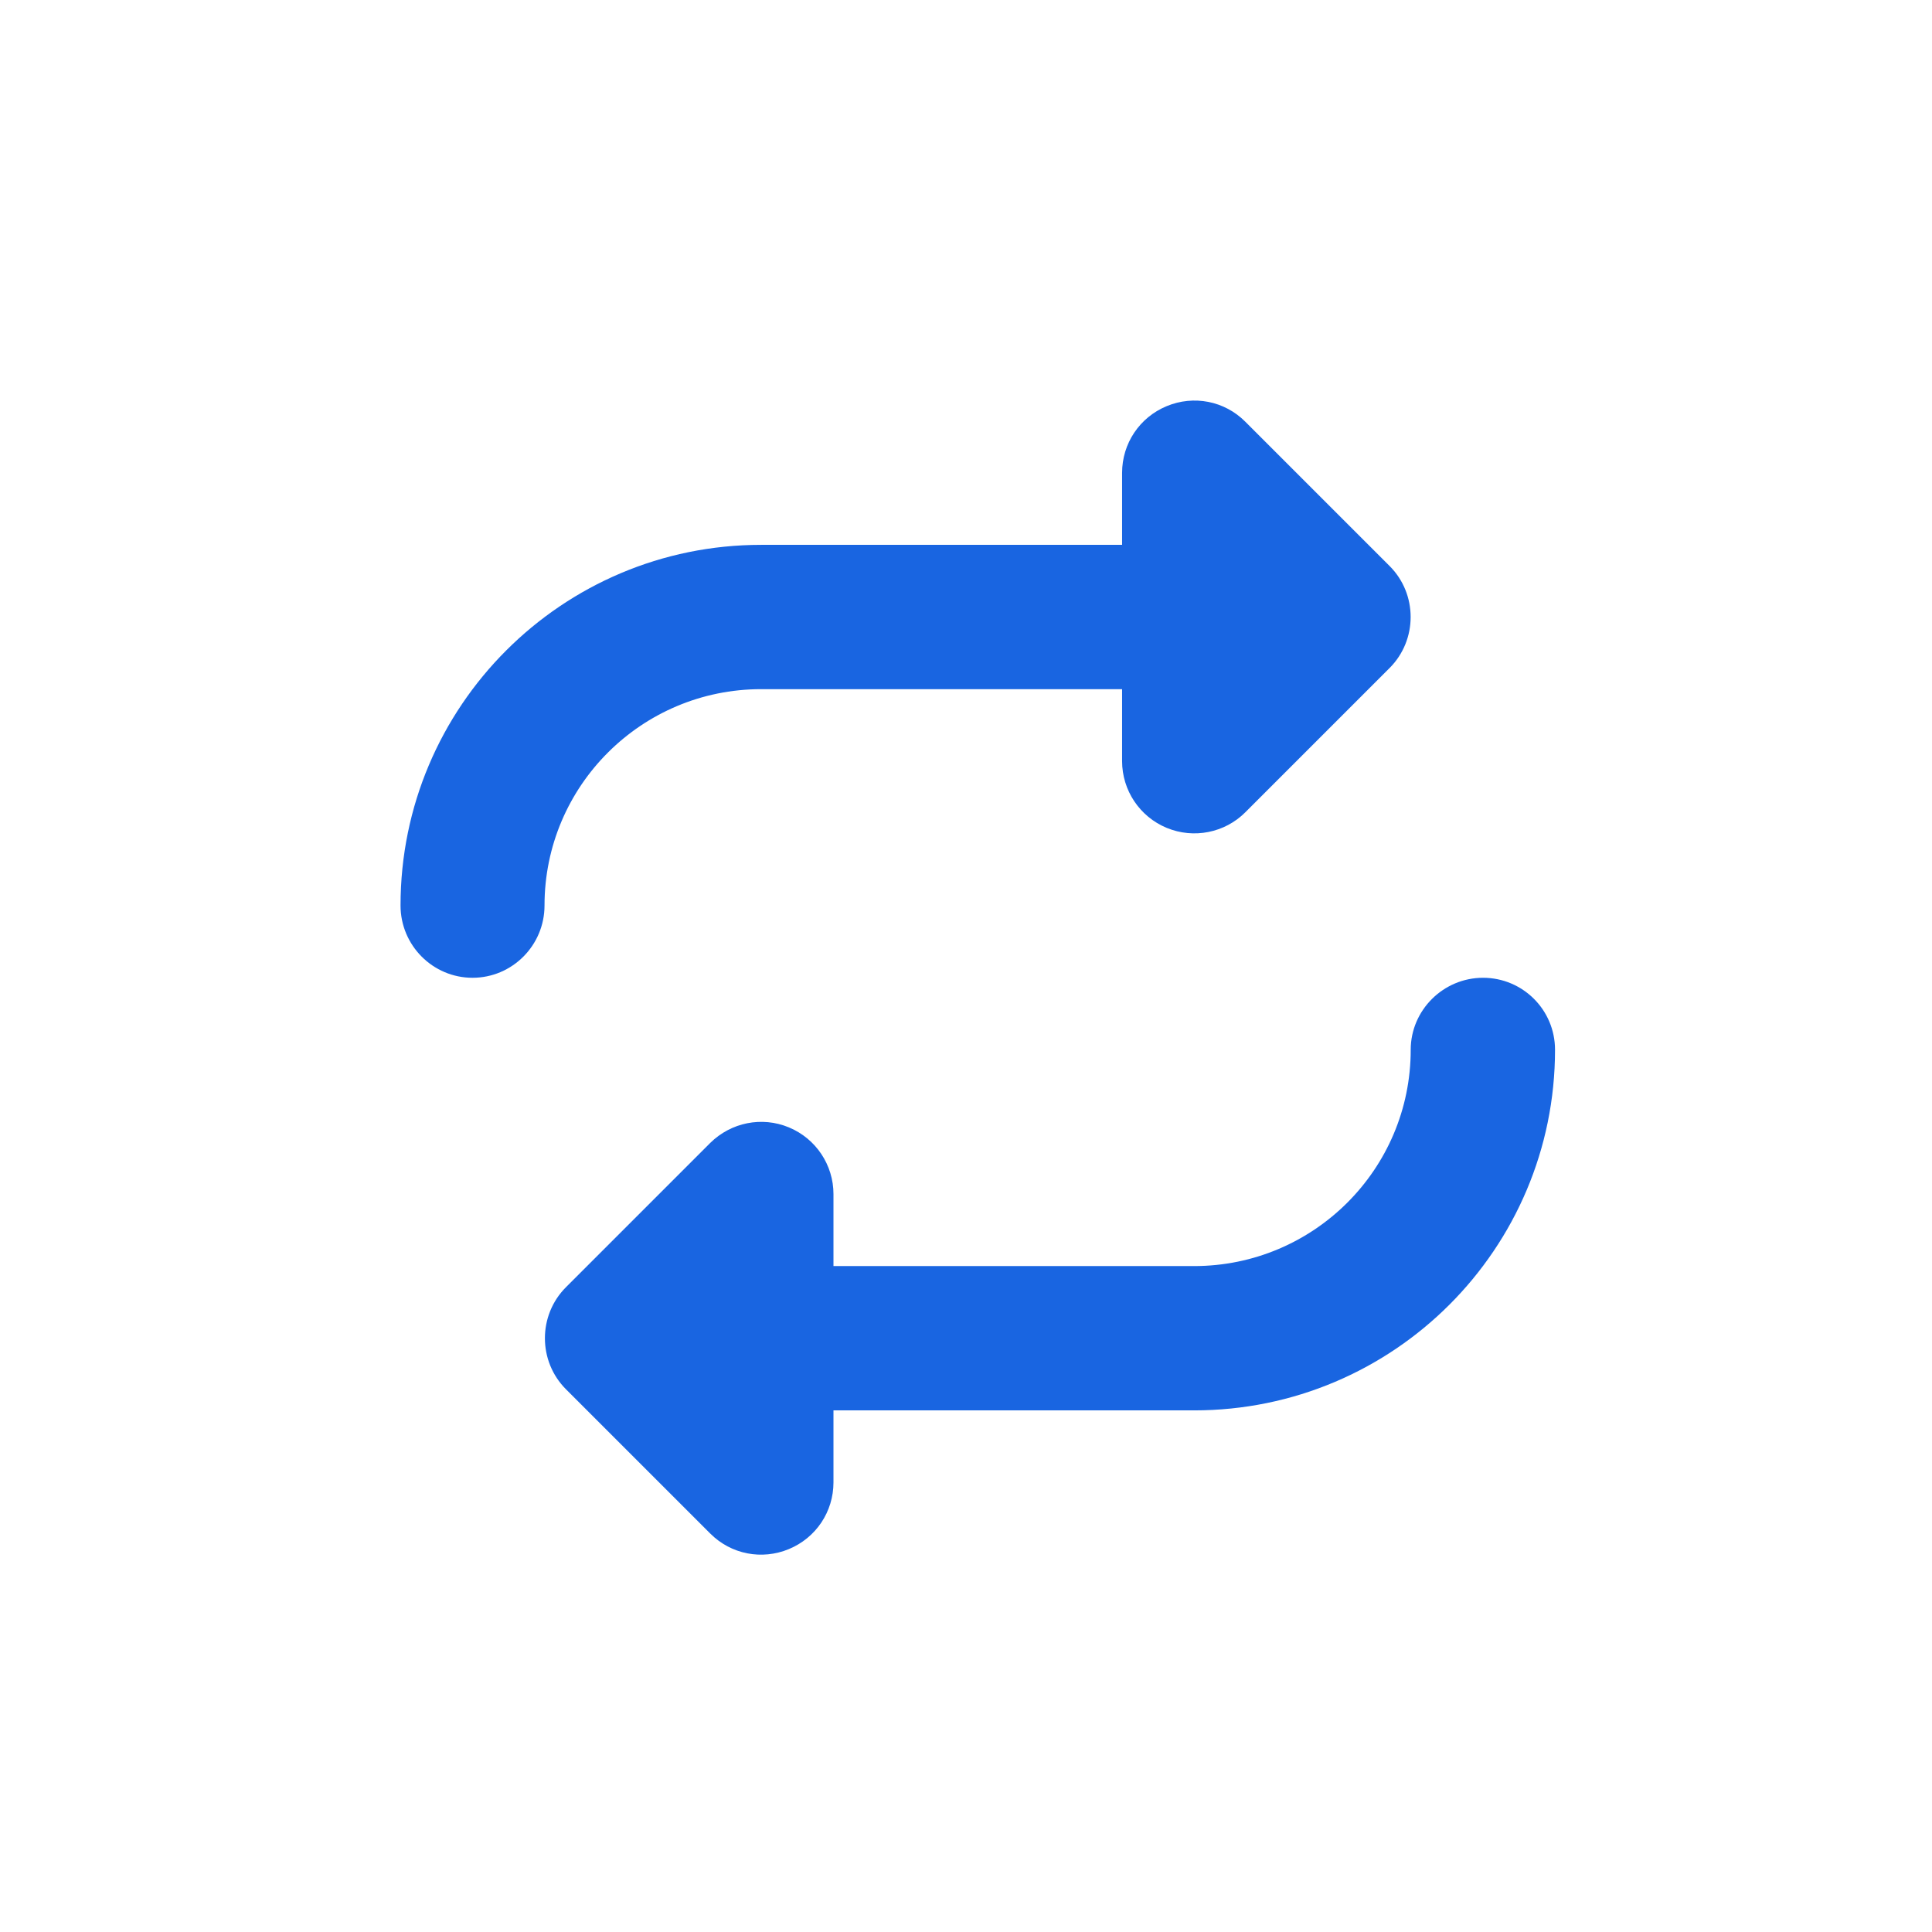 <svg width="82" height="82" viewBox="0 0 82 82" fill="none" xmlns="http://www.w3.org/2000/svg" xmlns:xlink="http://www.w3.org/1999/xlink">
	<desc>
			Created with Pixso.
	</desc>
	<defs>
		<clipPath id="clip1316_240">
			<rect id="Layer_1" width="49" height="49" transform="translate(17 17)" fill="white" fill-opacity="0"/>
		</clipPath>
	</defs>
	<rect id="Layer_1" width="49" height="49" transform="translate(17 17)" fill="#FFFFFF" fill-opacity="0"/>
	<g clip-path="url(#clip1316_240)">
		<path id="Vector" d="M66 44.556C66 42.859 64.627 41.5 62.945 41.5C61.262 41.5 59.875 42.873 59.875 44.556C59.875 49.629 55.754 53.736 50.68 53.736L35.375 53.736L35.375 50.681C35.375 49.447 34.633 48.326 33.482 47.849C32.334 47.373 31.029 47.639 30.146 48.508L24.021 54.633C22.83 55.824 22.83 57.773 24.021 58.964L30.146 65.089C31.029 65.972 32.334 66.224 33.482 65.748C34.633 65.271 35.375 64.164 35.375 62.916L35.375 59.861L50.68 59.861C59.147 59.861 66 53.007 66 44.556ZM17 38.431C17 40.127 18.373 41.5 20.055 41.5C21.738 41.5 23.111 40.127 23.111 38.431C23.111 33.356 27.232 29.25 32.305 29.25L47.625 29.25L47.625 32.306C47.625 33.539 48.367 34.66 49.518 35.137C50.666 35.613 51.984 35.347 52.853 34.478L58.978 28.353C60.17 27.162 60.17 25.213 58.978 24.022L52.853 17.897C51.971 17.014 50.666 16.762 49.518 17.238C48.367 17.715 47.625 18.822 47.625 20.069L47.625 23.125L32.305 23.125C23.854 23.125 17 29.979 17 38.431Z" fill="#1965E1" fill-opacity="1" fill-rule="nonzero"/>
	</g>
</svg>

